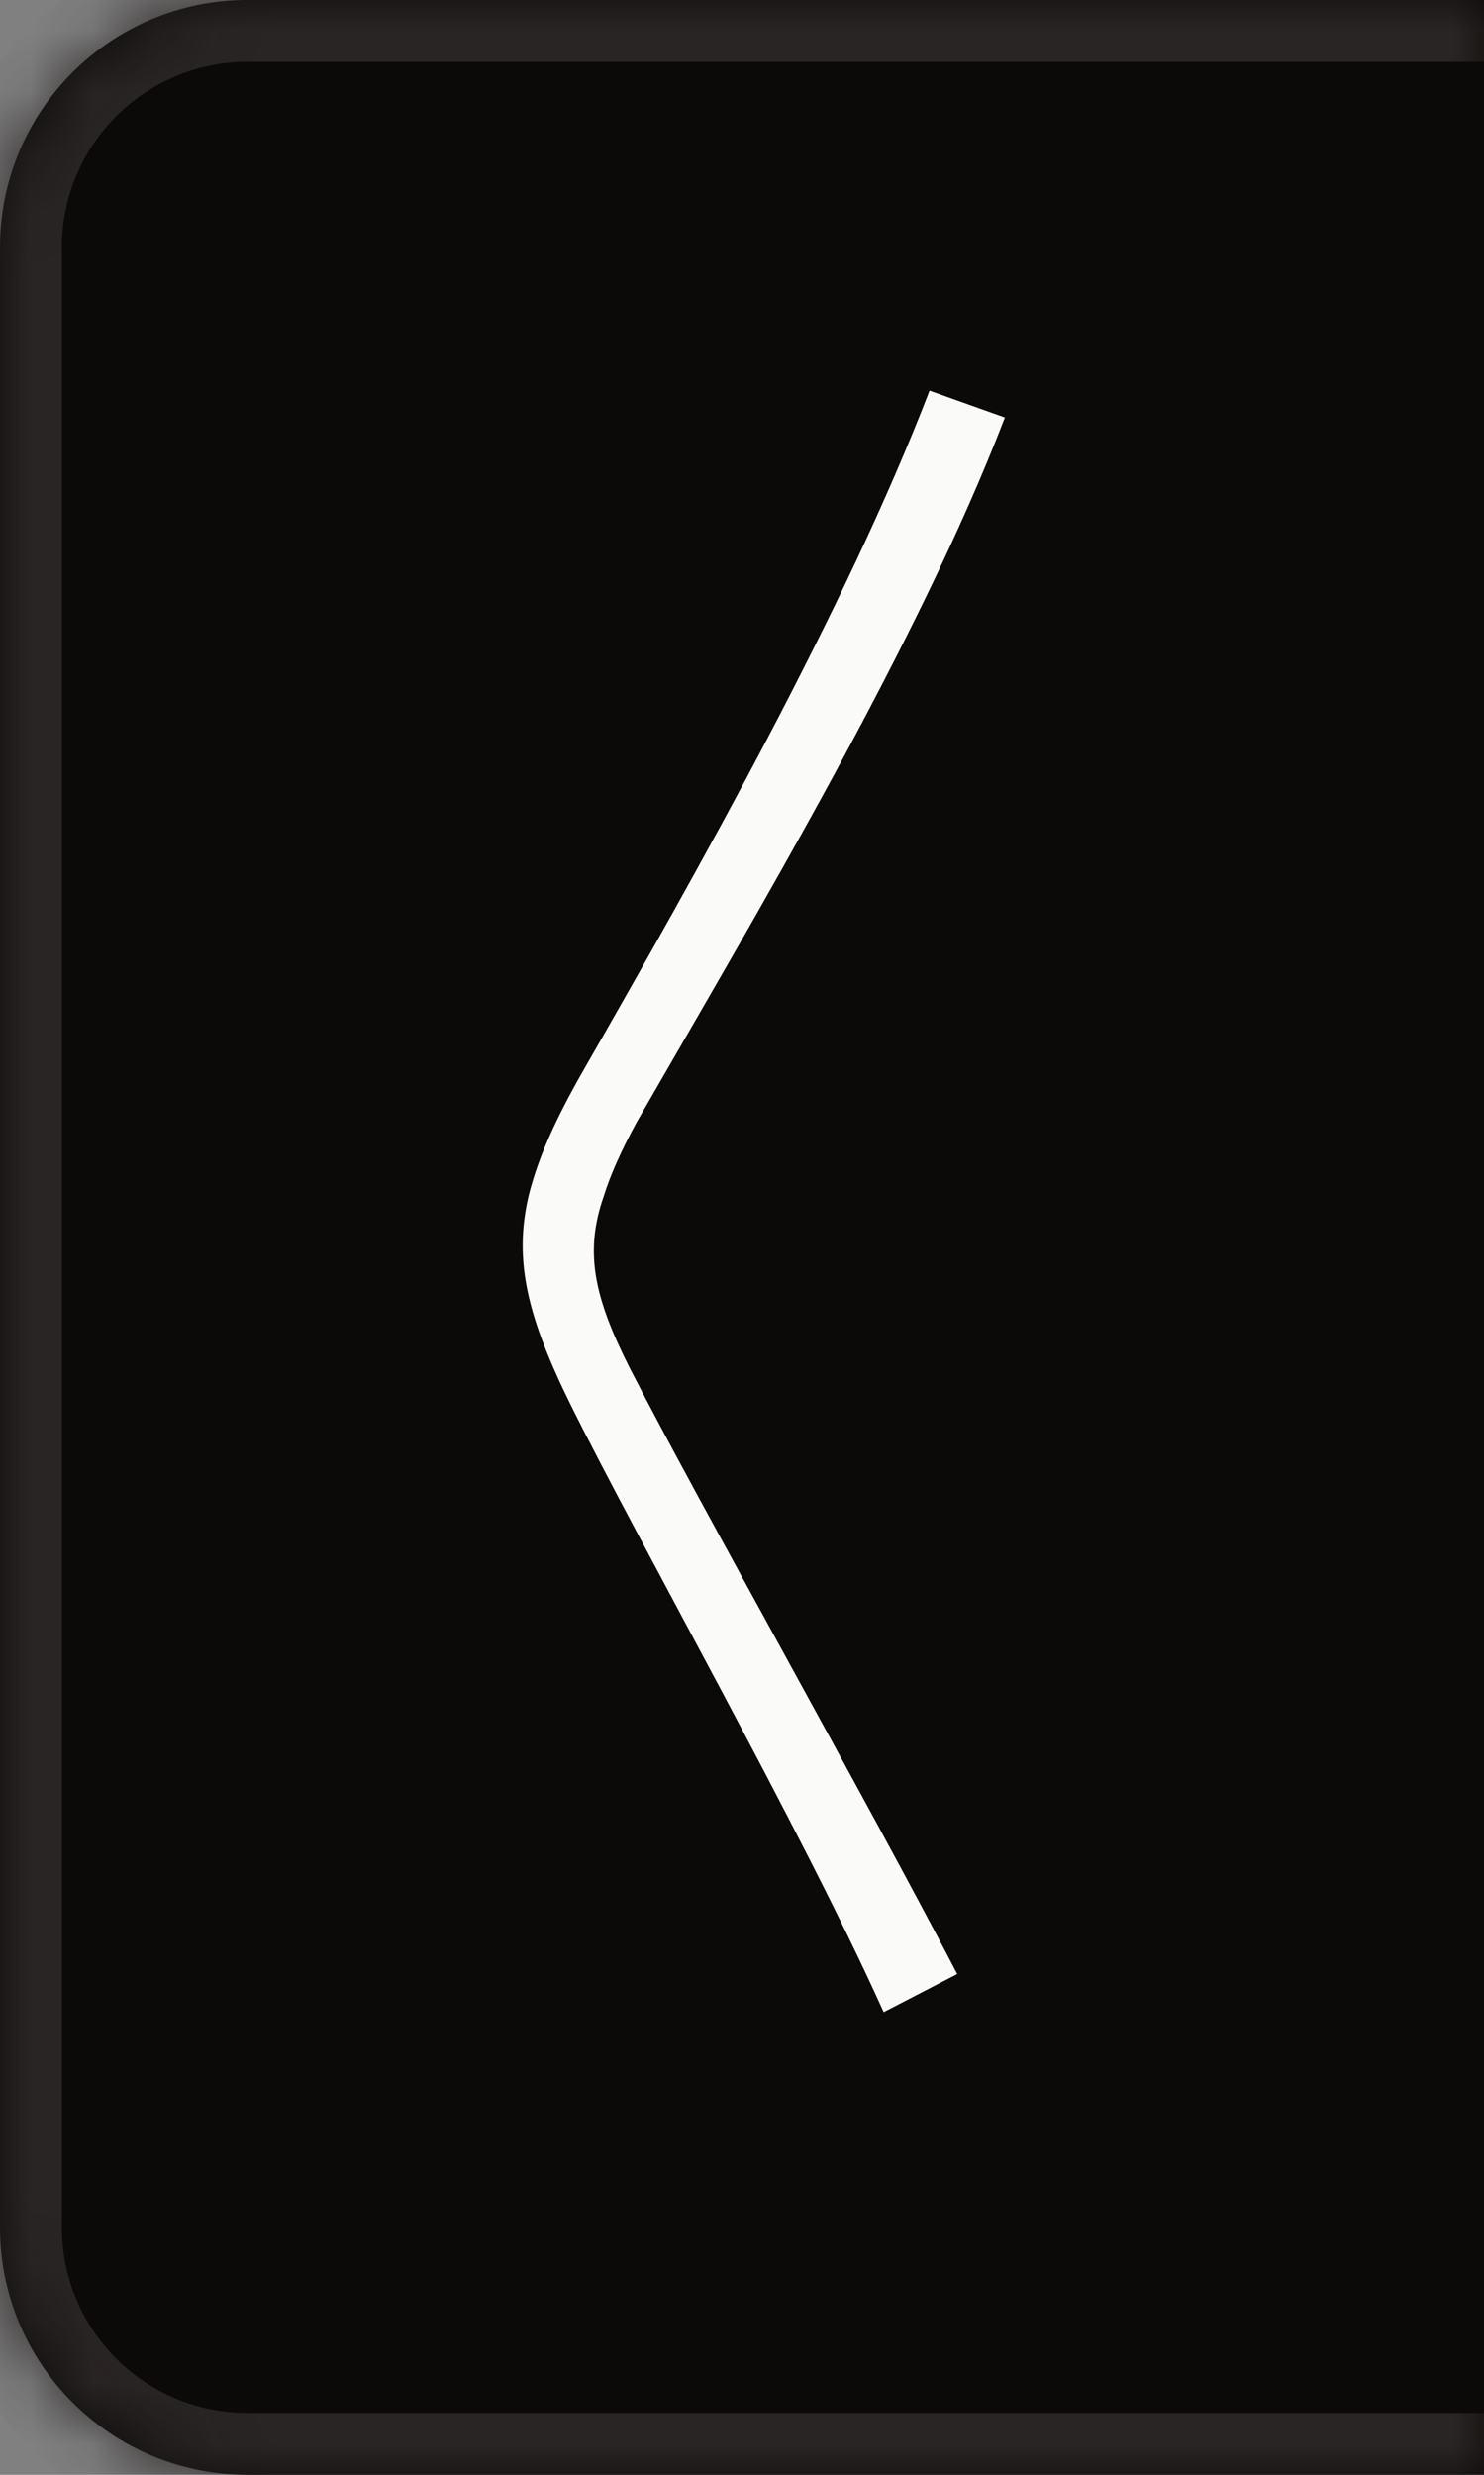 <svg width="24" height="40" viewBox="0 0 24 40" fill="none" xmlns="http://www.w3.org/2000/svg">
<rect x="0" y="0" width="24" height="40" fill="#808080" stroke="none"/>
<mask id="path-1-inside-1_4616_5001" fill="white">
<path d="M0 36C0 38.209 1.791 40 4 40H24V2.38419e-06H4C1.791 2.38419e-06 0 1.791 0 4V36Z"/>
</mask>
<path d="M0 36C0 38.209 1.791 40 4 40H24V2.38419e-06H4C1.791 2.38419e-06 0 1.791 0 4V36Z" fill="#0C0A09"/>
<path d="M-1 36C-1 38.761 1.239 41 4 41H24V39H4C2.343 39 1 37.657 1 36H-1ZM24 -1H4C1.239 -1 -1 1.239 -1 4H1C1 2.343 2.343 1 4 1H24V-1ZM4 -1C1.239 -1 -1 1.239 -1 4V36C-1 38.761 1.239 41 4 41V39C2.343 39 1 37.657 1 36V4C1 2.343 2.343 1 4 1V-1ZM24 40V2.38419e-06V40Z" fill="#292524" mask="url(#path-1-inside-1_4616_5001)"/>
<path d="M10.301 18.13C12.177 14.868 14.851 10.402 16.251 6.748L15.033 6.314C13.675 9.842 11.295 14.056 9.433 17.304C8.985 18.088 8.705 18.704 8.551 19.32C8.299 20.384 8.537 21.308 9.237 22.722C10.357 24.976 12.961 29.568 14.291 32.522L15.481 31.906C13.969 29.008 11.281 24.248 10.189 22.12C9.601 20.958 9.447 20.23 9.769 19.32C9.867 18.998 10.063 18.564 10.301 18.13Z" fill="#FAFAF9"/>
</svg>
